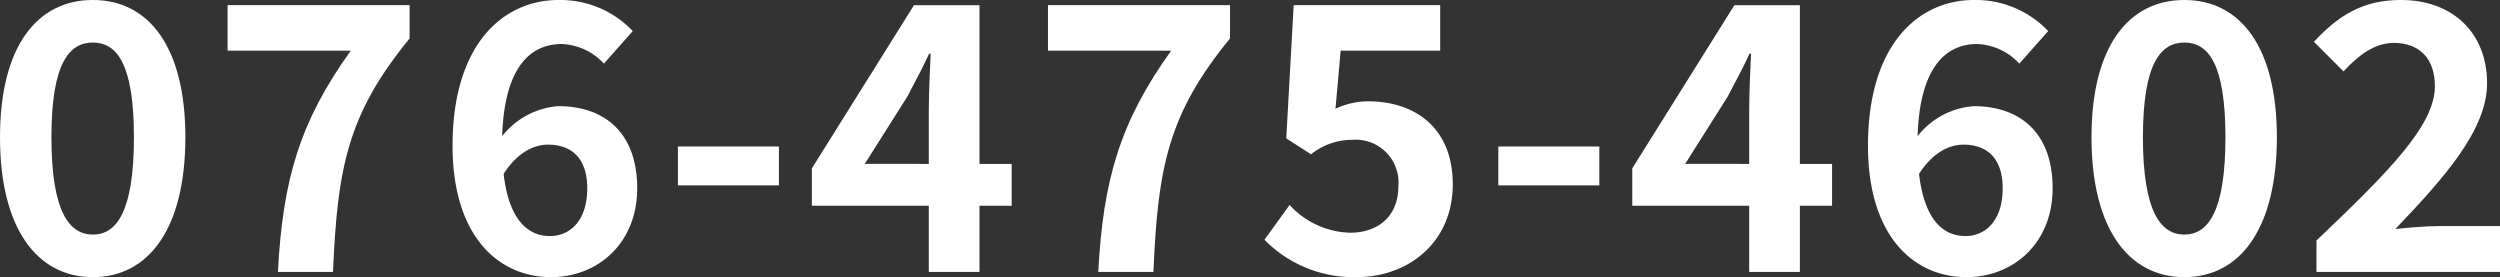 <svg xmlns="http://www.w3.org/2000/svg" width="270.232" height="29.955" viewBox="0 0 270.232 29.955">
  <rect x="0" y="0" width="270.232" height="29.955" fill="#333333" stroke="none"/>
  <g id="グループ_329" data-name="グループ 329" transform="translate(327.442 -7646.844)">
    <path id="パス_535" data-name="パス 535" d="M-327.442,7661.681c0-9.758,3.959-14.837,10.038-14.837s10,5.119,10,14.837c0,9.8-3.919,15.118-10,15.118S-327.442,7671.48-327.442,7661.681Zm14.477,0c0-8-1.88-10.238-4.439-10.238s-4.479,2.239-4.479,10.238c0,8.04,1.919,10.519,4.479,10.519S-312.965,7669.721-312.965,7661.681Z" fill="#fff"/>
    <path id="パス_536" data-name="パス 536" d="M-289.525,7652.323h-13.318V7647.4h19.676v3.6c-6.718,8.2-7.8,14-8.278,25.235H-297.4C-296.884,7666.281-295.044,7660-289.525,7652.323Z" fill="#fff"/>
    <path id="パス_537" data-name="パス 537" d="M-278.523,7662.6c0-11,5.479-15.757,11.478-15.757a10.8,10.8,0,0,1,8,3.36l-3.12,3.518a6.546,6.546,0,0,0-4.559-2.119c-3.4,0-6.2,2.52-6.439,9.958a8.507,8.507,0,0,1,6.079-3.239c4.959,0,8.519,2.84,8.519,8.879,0,5.919-4.24,9.6-9.319,9.6C-273.484,7676.8-278.523,7672.479-278.523,7662.6Zm5.519,3.039c.56,4.88,2.559,6.72,5,6.72,2.239,0,4.039-1.72,4.039-5.159,0-3.24-1.68-4.72-4.239-4.72C-269.725,7662.481-271.524,7663.321-273,7665.64Z" fill="#fff"/>
    <path id="パス_538" data-name="パス 538" d="M-254.164,7662.681h10.918v4.2h-10.918Z" fill="#fff"/>
    <path id="パス_539" data-name="パス 539" d="M-227.046,7669.08h-12.638v-4.039l11.038-17.637h7.08v17.157h3.479v4.519h-3.479v7.159h-5.48Zm0-4.519V7658.8c0-1.72.12-4.439.2-6.159h-.16c-.72,1.56-1.519,3.039-2.359,4.639l-4.6,7.279Z" fill="#fff"/>
    <path id="パス_540" data-name="パス 540" d="M-200.847,7652.323h-13.318V7647.4h19.677v3.6c-6.719,8.2-7.8,14-8.278,25.235h-5.959C-208.206,7666.281-206.366,7660-200.847,7652.323Z" fill="#fff"/>
    <path id="パス_541" data-name="パス 541" d="M-190.765,7672.76l2.72-3.76a9.2,9.2,0,0,0,6.519,3c3.079,0,5.239-1.8,5.239-5.039a4.623,4.623,0,0,0-5-5,7.079,7.079,0,0,0-4.439,1.559l-2.679-1.719.8-14.4h15.837v4.919h-10.758l-.56,6.279a8.277,8.277,0,0,1,3.559-.8c4.96,0,9.119,2.8,9.119,8.958,0,6.359-4.88,10.038-10.359,10.038A13.487,13.487,0,0,1-190.765,7672.76Z" fill="#fff"/>
    <path id="パス_542" data-name="パス 542" d="M-165.485,7662.681h10.918v4.2h-10.918Z" fill="#fff"/>
    <path id="パス_543" data-name="パス 543" d="M-138.368,7669.08h-12.637v-4.039l11.038-17.637h7.079v17.157h3.479v4.519h-3.479v7.159h-5.48Zm0-4.519V7658.8c0-1.72.12-4.439.2-6.159h-.161c-.719,1.56-1.519,3.039-2.359,4.639l-4.6,7.279Z" fill="#fff"/>
    <path id="パス_544" data-name="パス 544" d="M-125.526,7662.6c0-11,5.48-15.757,11.478-15.757a10.8,10.8,0,0,1,8,3.36l-3.119,3.518a6.549,6.549,0,0,0-4.56-2.119c-3.4,0-6.2,2.52-6.439,9.958a8.509,8.509,0,0,1,6.08-3.239c4.959,0,8.518,2.84,8.518,8.879,0,5.919-4.239,9.6-9.319,9.6C-120.486,7676.8-125.526,7672.479-125.526,7662.6Zm5.519,3.039c.56,4.88,2.56,6.72,5,6.72,2.239,0,4.039-1.72,4.039-5.159,0-3.24-1.68-4.72-4.24-4.72C-116.727,7662.481-118.527,7663.321-120.007,7665.64Z" fill="#fff"/>
    <path id="パス_545" data-name="パス 545" d="M-101.366,7661.681c0-9.758,3.959-14.837,10.038-14.837s10,5.119,10,14.837c0,9.8-3.919,15.118-10,15.118S-101.366,7671.48-101.366,7661.681Zm14.477,0c0-8-1.88-10.238-4.439-10.238s-4.479,2.239-4.479,10.238c0,8.04,1.919,10.519,4.479,10.519S-86.889,7669.721-86.889,7661.681Z" fill="#fff"/>
    <path id="パス_546" data-name="パス 546" d="M-77.047,7672.84c7.719-7.359,12.8-12.4,12.8-16.677,0-2.92-1.6-4.68-4.439-4.68-2.16,0-3.919,1.44-5.439,3.079l-3.2-3.2c2.72-2.919,5.359-4.519,9.4-4.519,5.6,0,9.318,3.559,9.318,9,0,5.039-4.639,10.238-9.918,15.756,1.48-.159,3.439-.319,4.839-.319h6.479v4.959H-77.047Z" fill="#fff"/>
  </g>
</svg>
